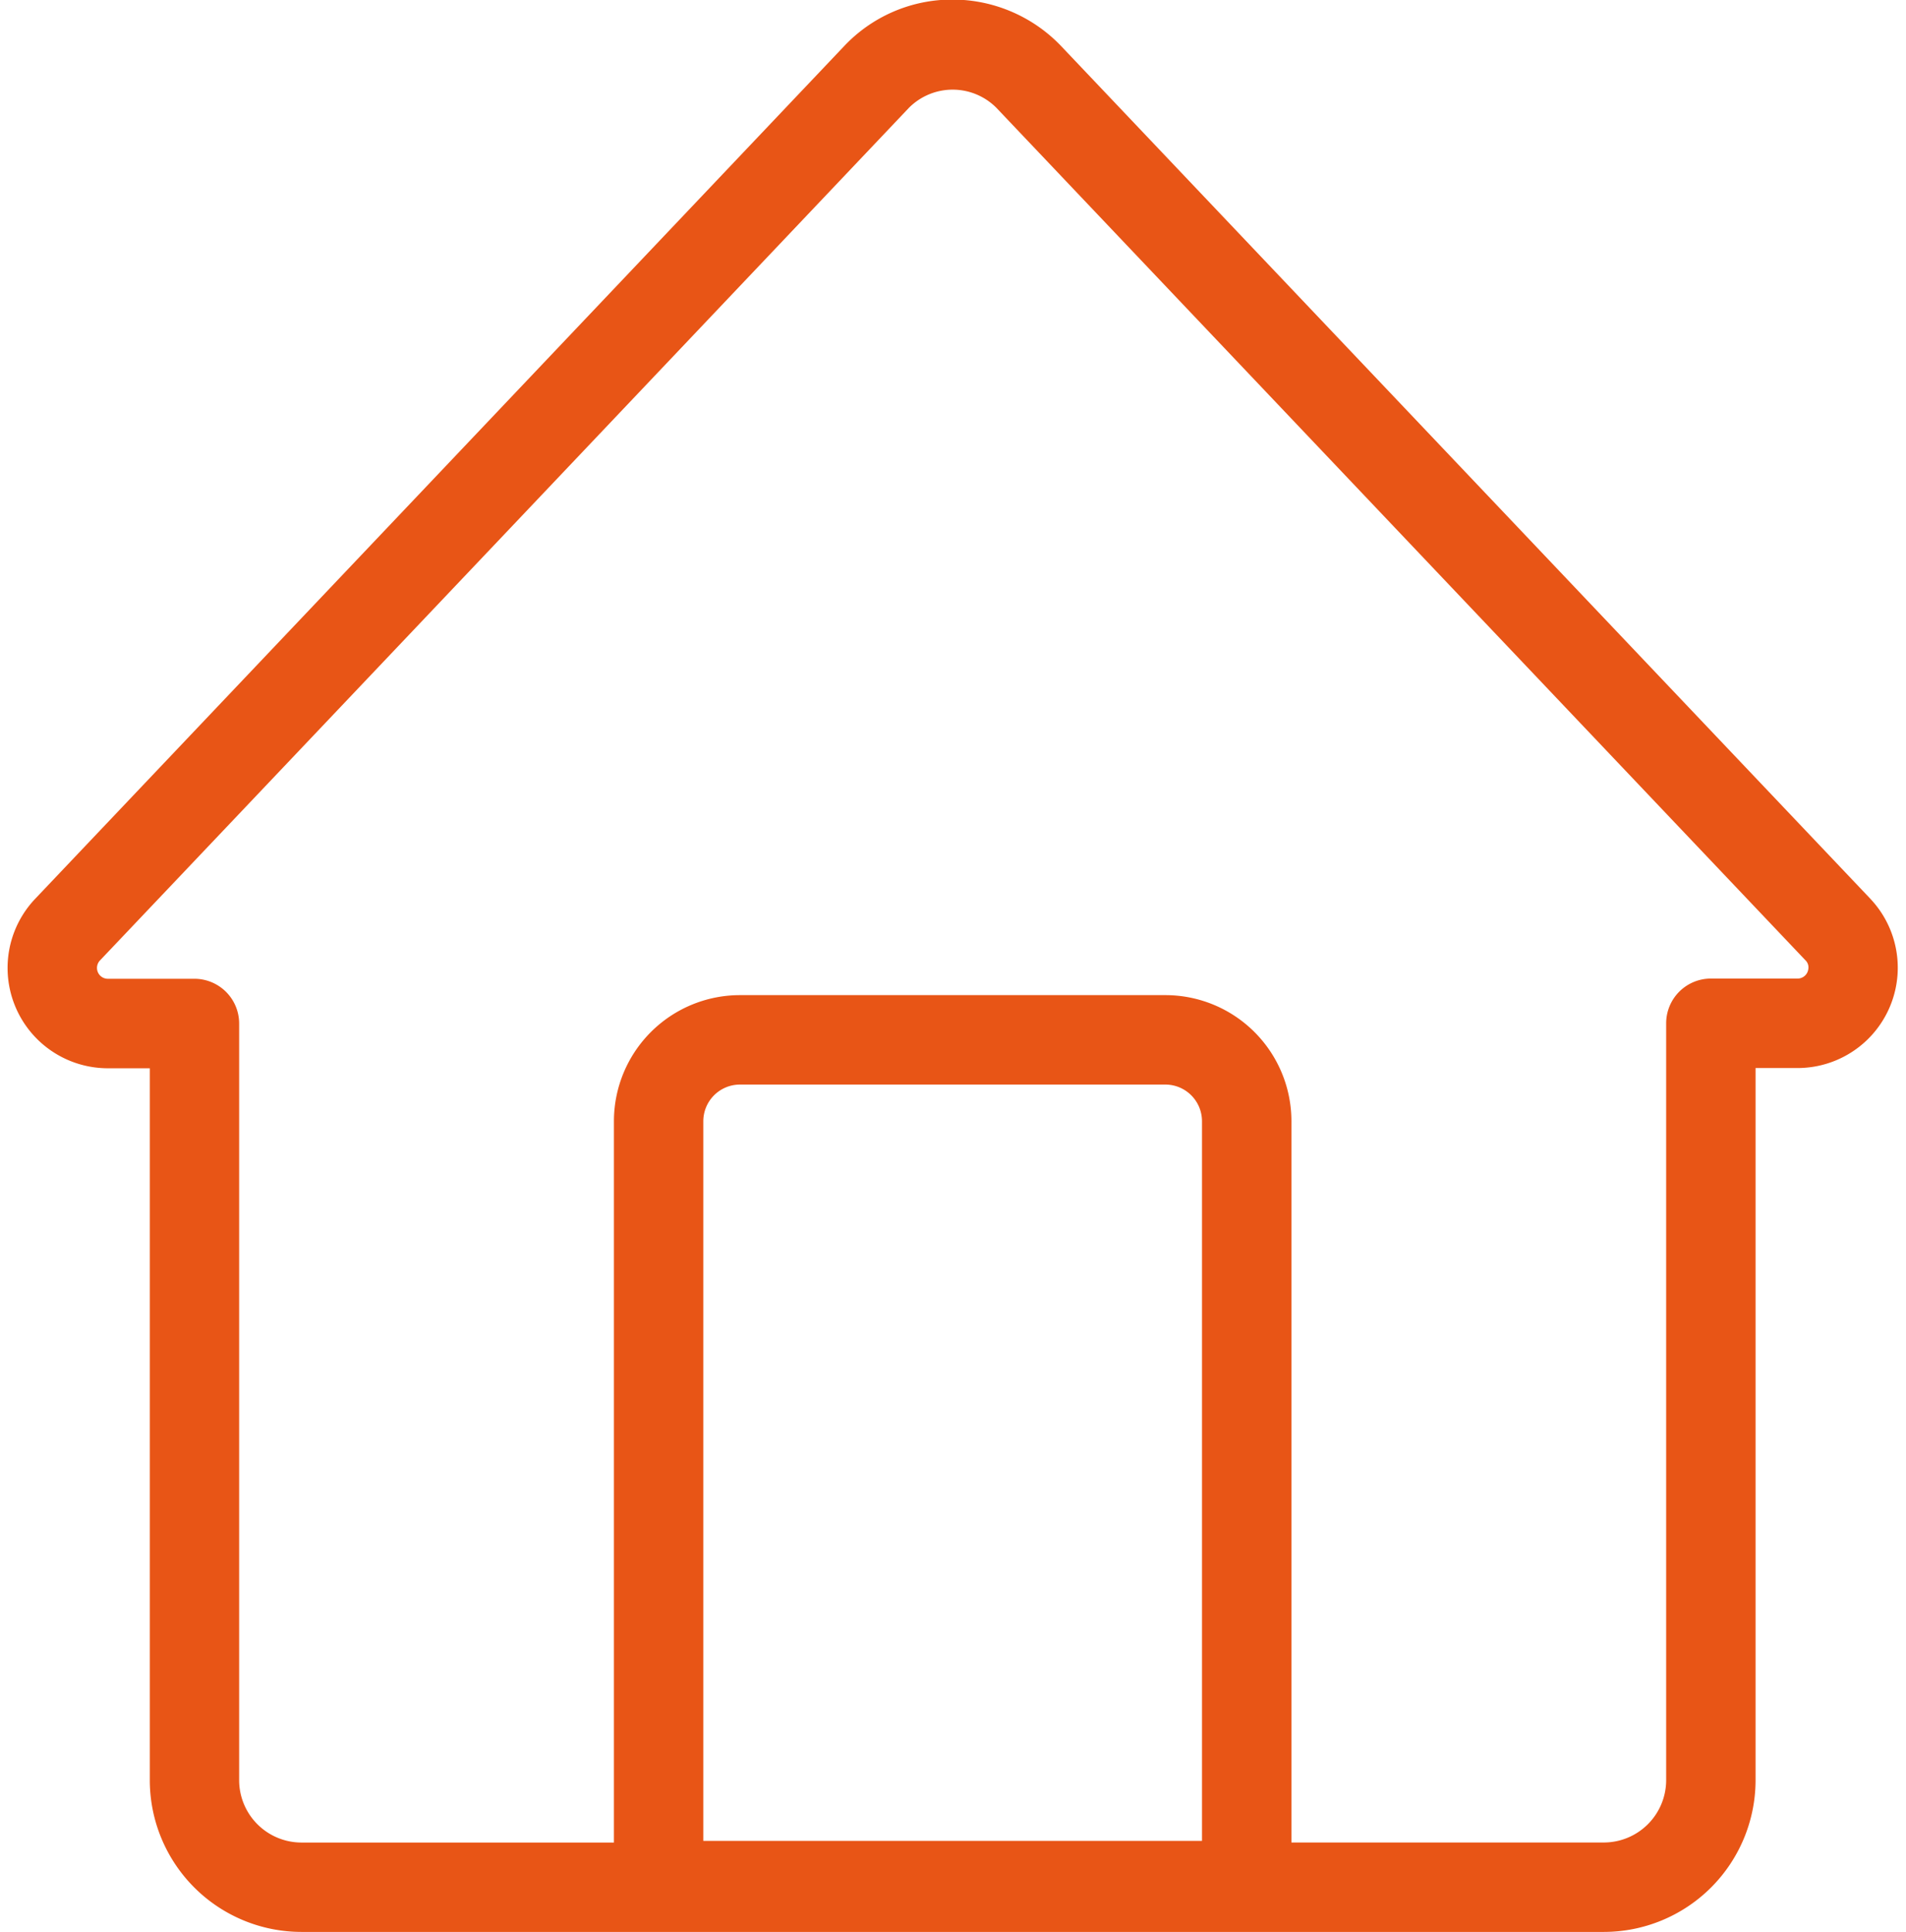 <?xml version="1.0" encoding="UTF-8" standalone="no"?><svg xmlns="http://www.w3.org/2000/svg" xmlns:xlink="http://www.w3.org/1999/xlink" fill="#e85516" height="159.3" preserveAspectRatio="xMidYMid meet" version="1" viewBox="23.5 13.8 157.2 159.3" width="157.2" zoomAndPan="magnify"><g id="change1_1"><path d="M177.747,87.881,111.03,17.611a12.4,12.4,0,0,0-8.958-3.847,12.242,12.242,0,0,0-8.958,3.847Q59.763,52.756,26.4,87.9a8.272,8.272,0,0,0,6,13.969h3.455v58.7a12.517,12.517,0,0,0,12.5,12.5H155.793a12.52,12.52,0,0,0,12.5-12.5V101.85h3.452a8.271,8.271,0,0,0,6-13.969Zm-96.24,77.683V106.239a3.024,3.024,0,0,1,3.027-3.027H119.61a3.025,3.025,0,0,1,3.026,3.027v59.325Zm90.241-71.091h-7.14a3.689,3.689,0,0,0-3.689,3.689v62.406a5.146,5.146,0,0,1-5.126,5.128h-25.78V106.239a10.4,10.4,0,0,0-10.4-10.4H84.534a10.4,10.4,0,0,0-10.4,10.4V165.7H48.351a5.146,5.146,0,0,1-5.127-5.128V98.18a3.689,3.689,0,0,0-3.688-3.689H32.393a.895.895,0,0,1-.647-1.512Q65.118,57.834,98.464,22.69a5.092,5.092,0,0,1,7.217,0L172.4,92.96a.814.814,0,0,1,.238.759A.889.889,0,0,1,171.748,94.473Z"/></g></svg>